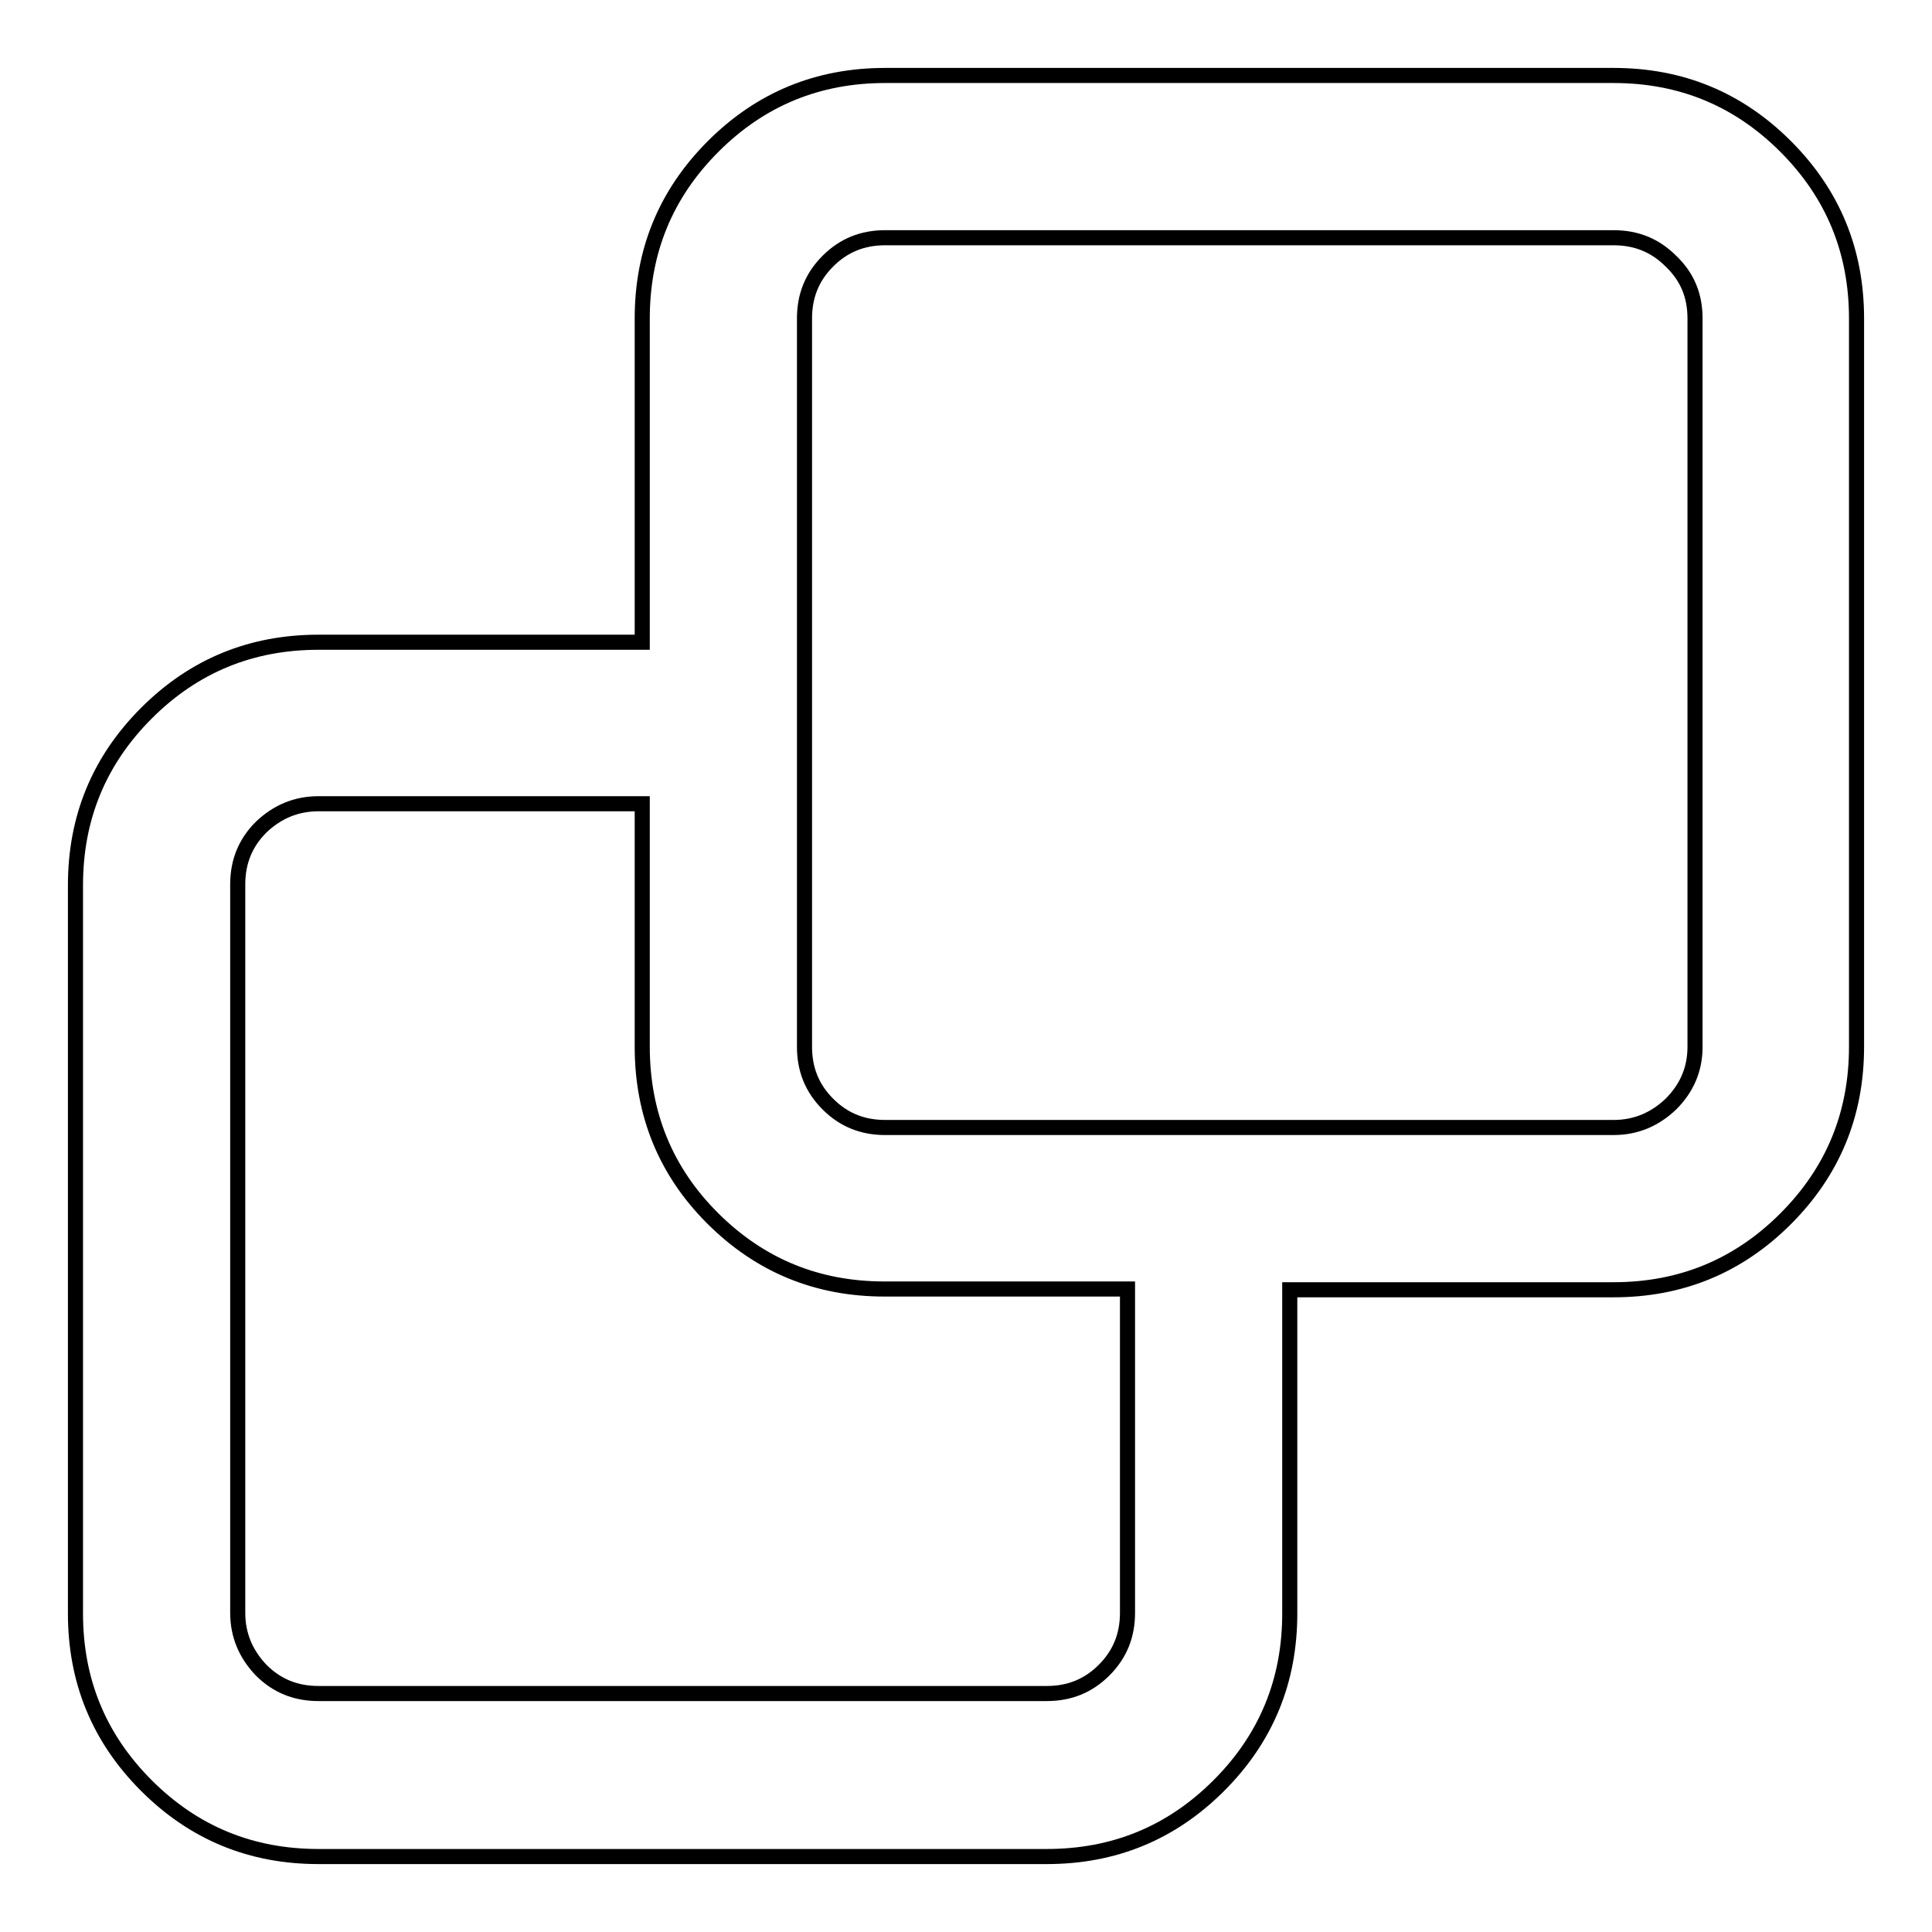 <?xml version="1.0" encoding="utf-8"?>
<!-- Svg Vector Icons : http://www.onlinewebfonts.com/icon -->
<!DOCTYPE svg PUBLIC "-//W3C//DTD SVG 1.1//EN" "http://www.w3.org/Graphics/SVG/1.1/DTD/svg11.dtd">
<svg version="1.1" xmlns="http://www.w3.org/2000/svg" xmlns:xlink="http://www.w3.org/1999/xlink" x="0px" y="0px" viewBox="0 0 256 256" enable-background="new 0 0 256 256" xml:space="preserve">
<g> <path stroke-width="2" fill-opacity="0" stroke="#000000"  d="M213.8,31.5h-96.5c-3,0-5.5,1-7.6,3.1c-2.1,2.1-3.1,4.6-3.1,7.6v96.5c0,3,1,5.5,3.1,7.6 c2.1,2.1,4.6,3.1,7.6,3.1h96.5c3,0,5.5-1.1,7.6-3.1c2.1-2.1,3.2-4.6,3.2-7.6V42.2c0-3-1-5.5-3.2-7.6 C219.3,32.5,216.8,31.5,213.8,31.5z M85.1,138.7v-32.2H42.2c-3,0-5.5,1.1-7.6,3.1c-2.1,2.1-3.1,4.6-3.1,7.6v96.5 c0,3,1.1,5.5,3.1,7.6c2.1,2.1,4.6,3.1,7.6,3.1h96.5c3,0,5.5-1,7.6-3.1c2.1-2.1,3.1-4.6,3.1-7.6v-42.9h-32.2 c-8.9,0-16.5-3.1-22.8-9.4C88.2,155.2,85.1,147.6,85.1,138.7L85.1,138.7L85.1,138.7z M117.3,10h96.5c8.9,0,16.5,3.1,22.8,9.4 c6.3,6.3,9.4,13.9,9.4,22.8v96.5c0,8.9-3.1,16.5-9.4,22.8c-6.3,6.3-13.9,9.4-22.8,9.4h-42.9v42.9c0,8.9-3.1,16.5-9.4,22.8 c-6.3,6.3-13.9,9.4-22.8,9.4H42.2c-8.9,0-16.5-3.1-22.8-9.4c-6.3-6.3-9.4-13.9-9.4-22.8v-96.5c0-8.9,3.1-16.5,9.4-22.8 c6.3-6.3,13.9-9.4,22.8-9.4h42.9V42.2c0-8.9,3.1-16.5,9.4-22.8C100.8,13.1,108.4,10,117.3,10L117.3,10z"/></g>
</svg>